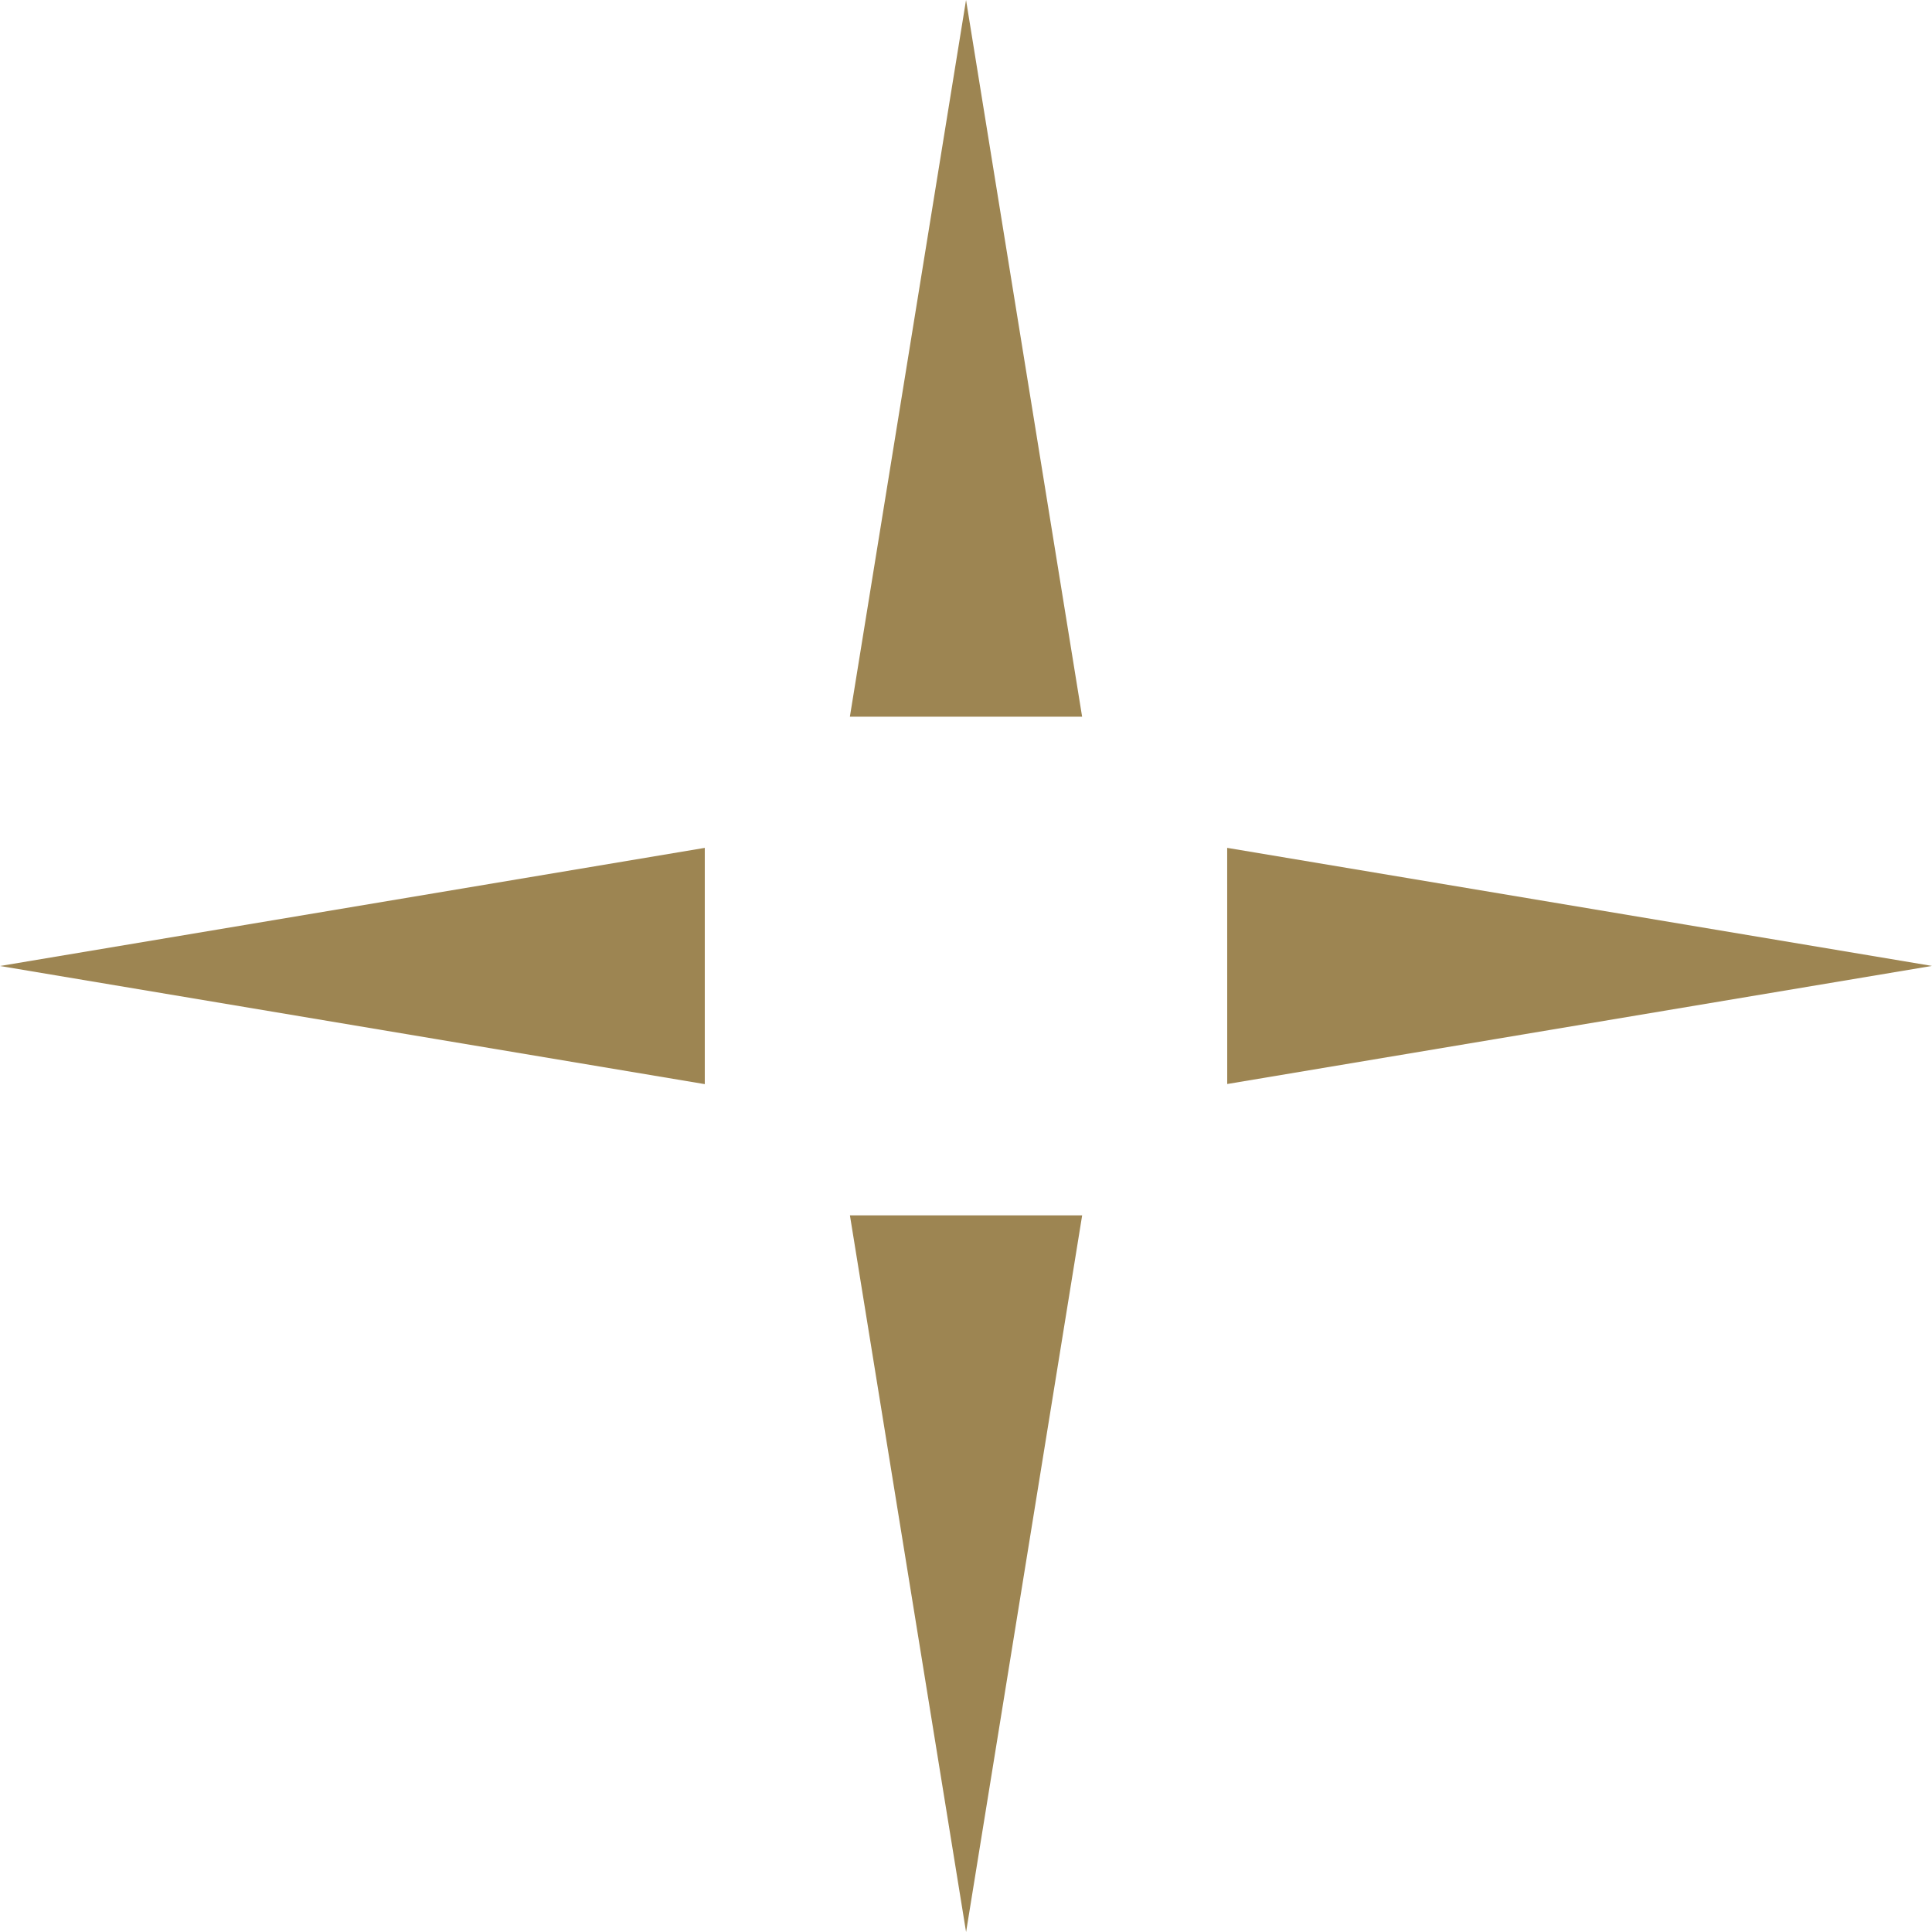 <svg xmlns="http://www.w3.org/2000/svg" width="48" height="48" viewBox="0 0 48 48"><g transform="translate(-506.589 -2943)"><path d="M353.61,22.617,336.1,25.552l17.51,2.935Z" transform="translate(170.489 2941.448)" fill="#9d8552"></path><path d="M369.391,28.484,386.9,25.55l-17.51-2.933Z" transform="translate(167.688 2941.448)" fill="#9d8552"></path><path d="M364.926,32.42h-5.77l2.886,17.806Z" transform="translate(168.549 2940.775)" fill="#9d8552"></path><path d="M362.04,0l-2.886,17.806h5.77Z" transform="translate(168.55 2943)" fill="#9d8552"></path></g></svg>